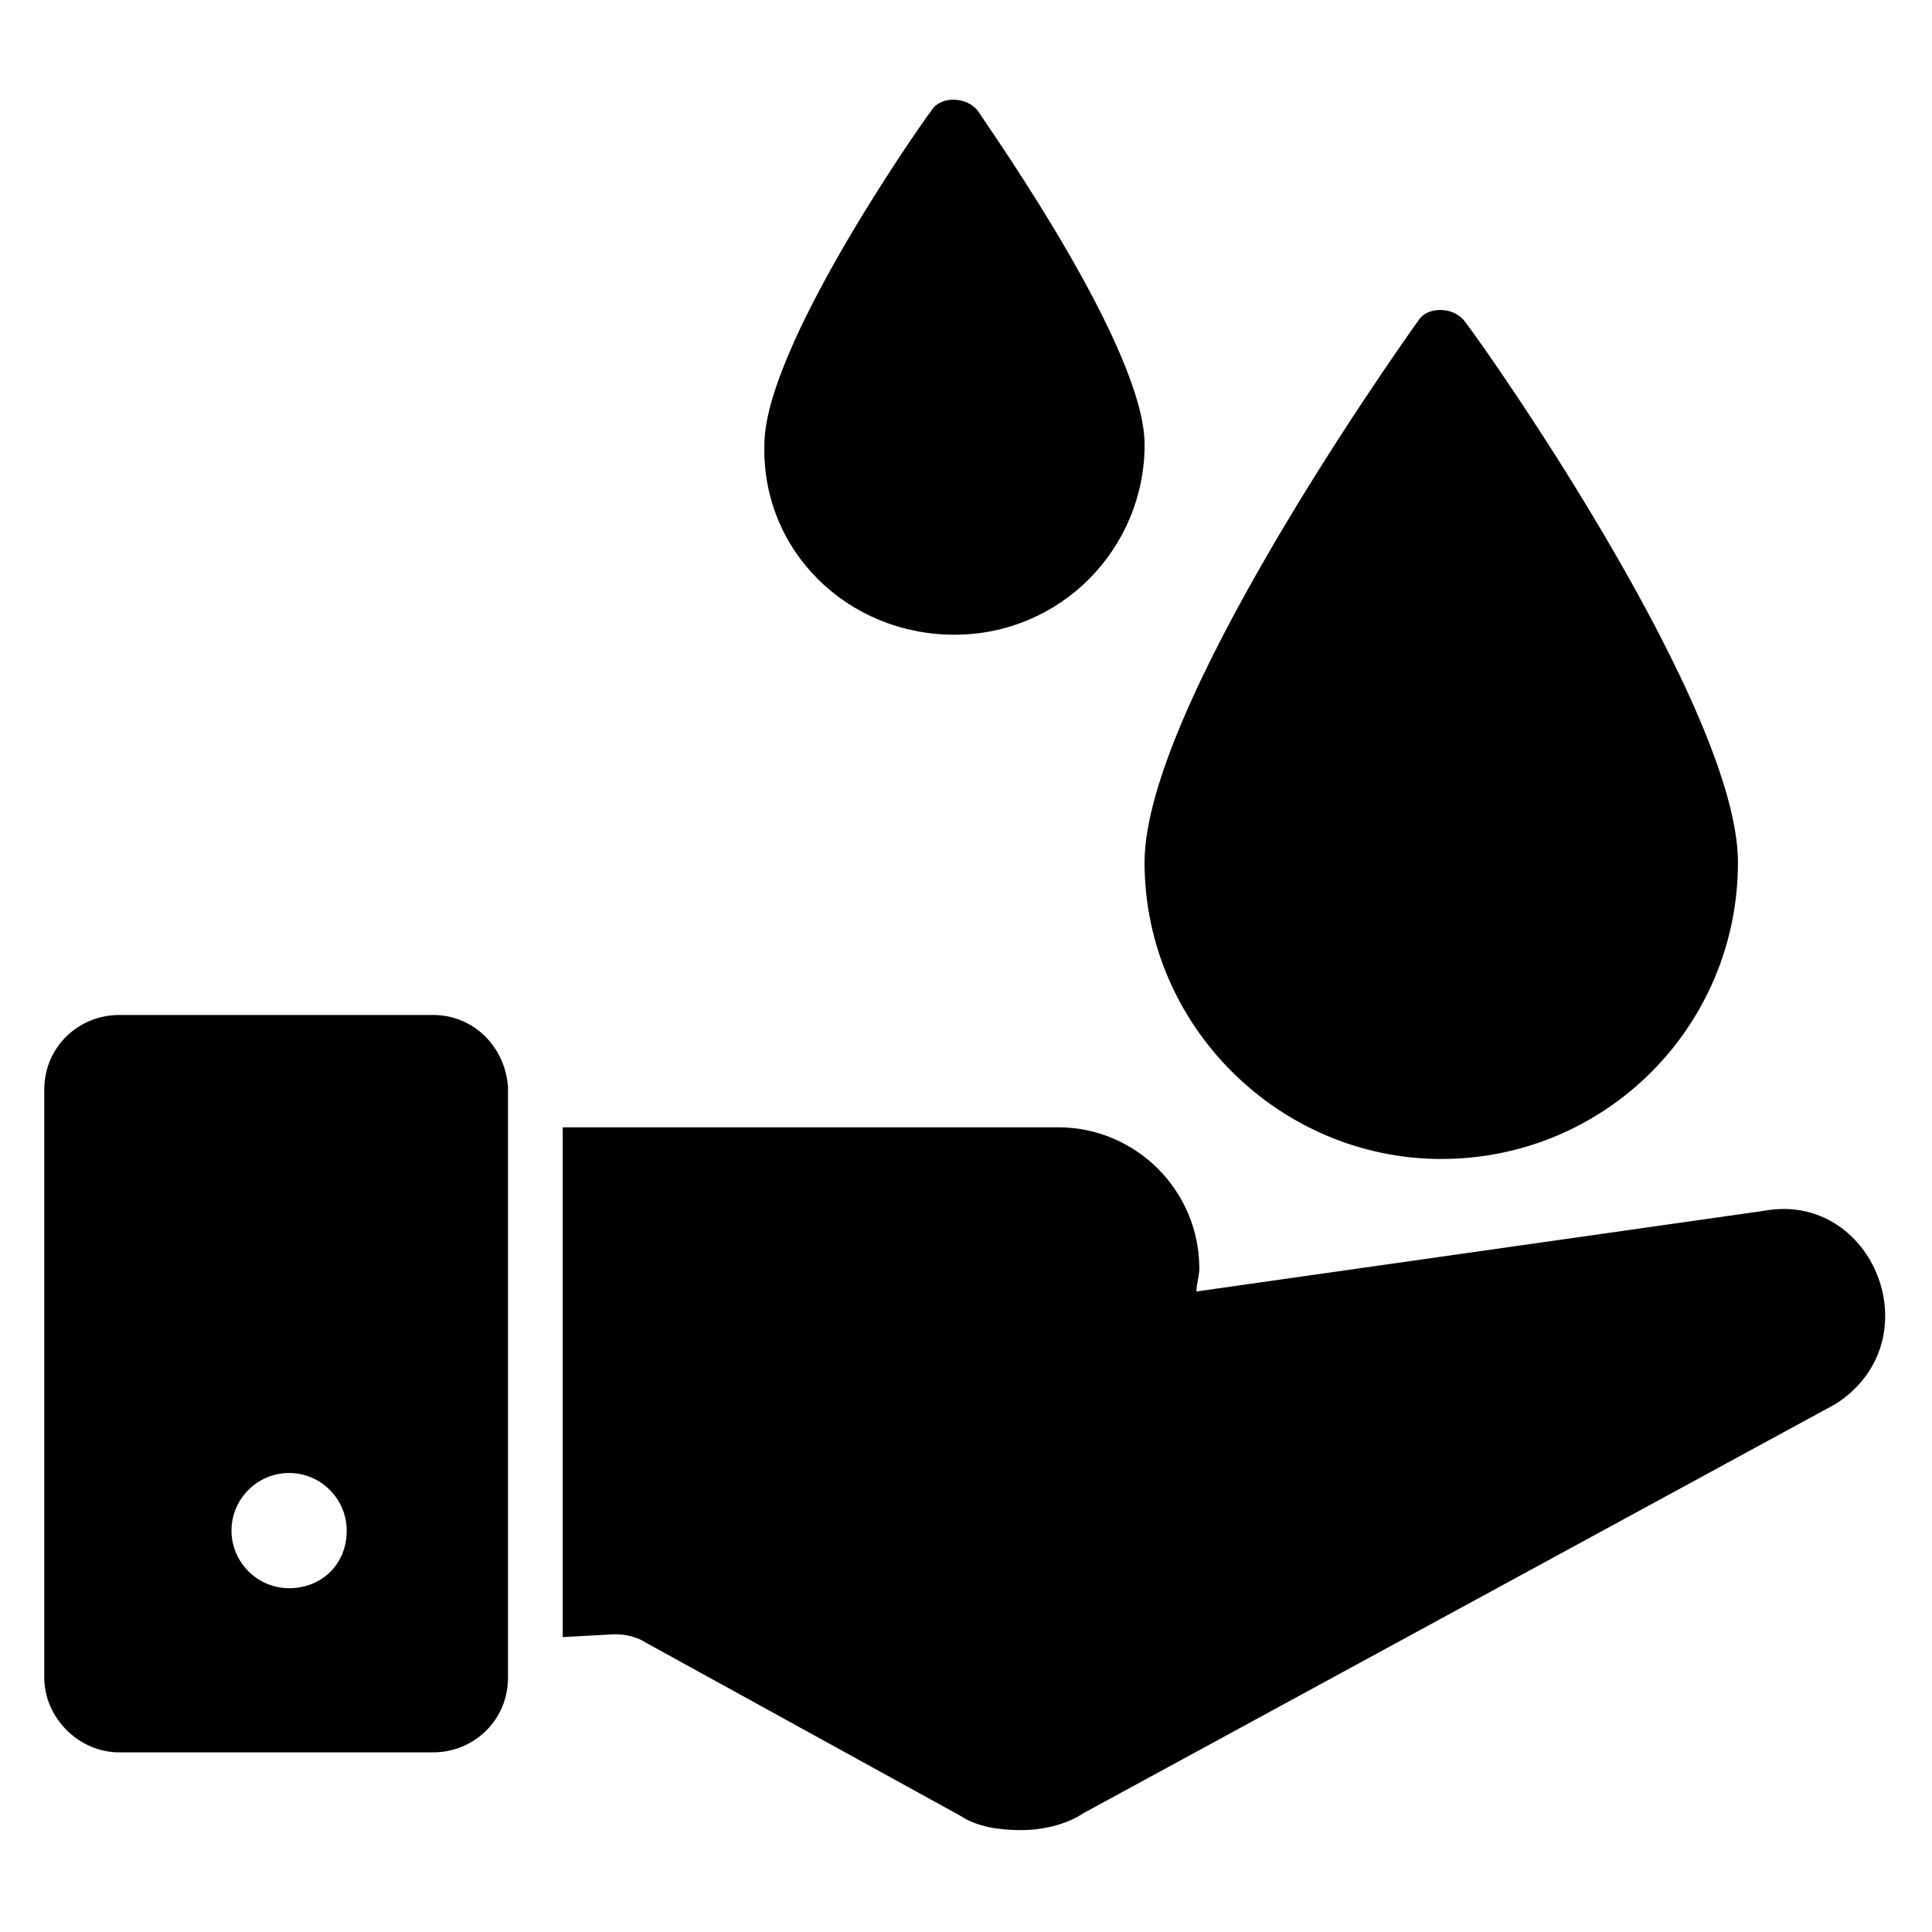 <?xml version="1.0" encoding="UTF-8"?>
<!-- Uploaded to: ICON Repo, www.svgrepo.com, Generator: ICON Repo Mixer Tools -->
<svg fill="#000000" width="800px" height="800px" version="1.1" viewBox="144 144 512 512" xmlns="http://www.w3.org/2000/svg">
 <g>
  <path d="m611.45 464.88-150.38 21.375c0-2.289 0.762-3.816 0.762-6.106 0-20.609-16.793-37.402-37.402-37.402l-131.3-0.004v135.11l13.742-0.762c3.055 0 6.106 0.762 8.398 2.289l83.203 45.801c4.582 3.055 10.688 3.816 16.031 3.816 6.106 0 12.215-1.527 16.793-4.582l199.23-108.39c25.953-16.793 9.922-56.488-19.086-51.145z"/>
  <path d="m258.78 412.98h-83.203c-10.688 0-19.848 8.398-19.848 19.848v155.72c0 10.688 9.16 19.848 19.848 19.848h83.203c10.688 0 19.848-8.398 19.848-19.848v-156.49c-0.762-10.688-9.16-19.082-19.848-19.082zm-38.164 151.91c-8.398 0-15.266-6.871-15.266-15.266 0-8.398 6.871-15.266 15.266-15.266 8.398 0 15.266 6.871 15.266 15.266 0 9.156-6.871 15.266-15.266 15.266z"/>
  <path d="m396.95 312.21c28.242 0 50.383-22.902 50.383-50.383 0-25.191-39.695-81.68-44.273-88.547-3.055-3.816-9.922-3.816-12.215 0-4.582 6.106-44.273 63.359-44.273 88.547-0.766 28.246 22.137 50.383 50.379 50.383z"/>
  <path d="m525.95 451.14c43.512 0 78.625-35.113 78.625-78.625 0-40.457-64.883-133.59-72.52-143.51-3.055-3.816-9.922-3.816-12.215 0-7.633 10.688-72.52 103.05-72.52 143.51 0.004 43.508 35.883 78.625 78.629 78.625z"/>
 </g>
</svg>